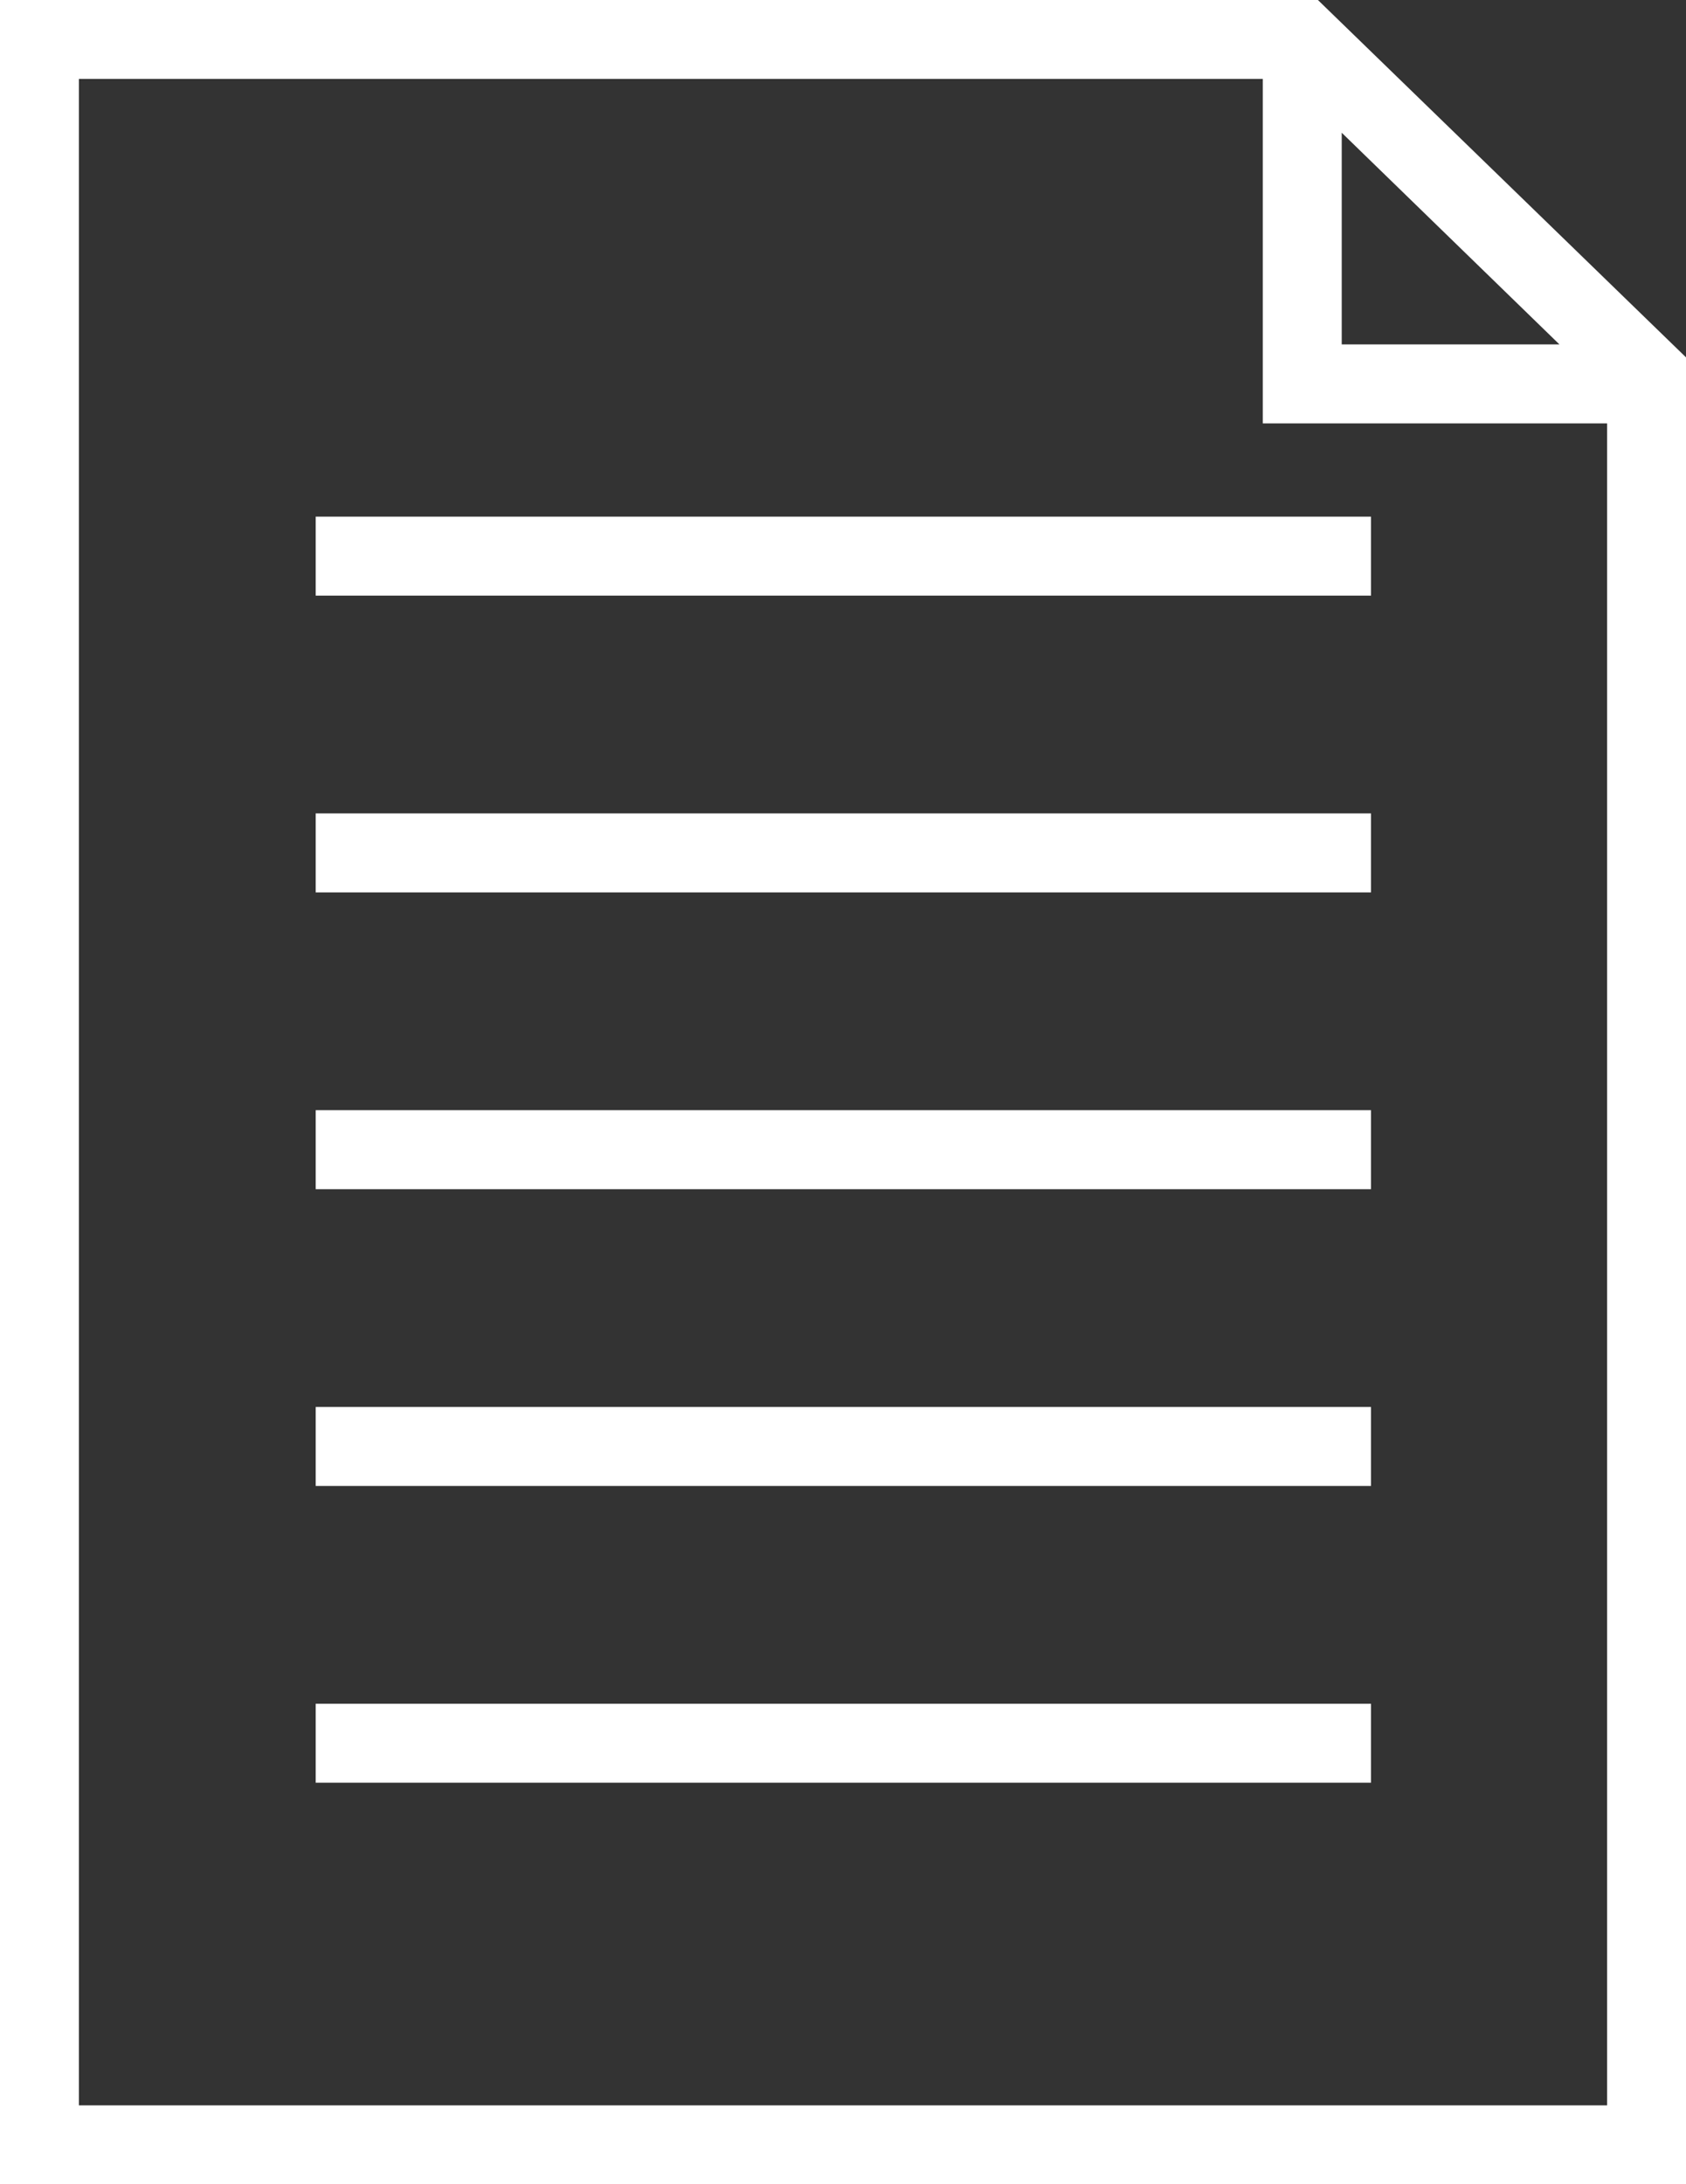 <?xml version="1.0" encoding="UTF-8"?>
<svg id="_レイヤー_1" data-name="レイヤー 1" xmlns="http://www.w3.org/2000/svg" viewBox="0 0 24.78 32.09">
  <rect x="0" y="0" width="24.78" height="32.09" fill="#333333" stroke="none"/>
  <defs>
    <style>
      .cls-1 {
        fill: #fff;
        fill-rule: evenodd;
        stroke-width: 0px;
      }
    </style>
  </defs>
  <path class="cls-1" d="M0,32.09V0h19.37l5.41,5.25v26.84H0ZM23.62,30.93V6.22h-5.06V1.16H1.16v29.77h22.46ZM22.92,5.06l-3.2-3.11v3.11h3.2ZM4.64,26.19v-1.16h15.51v1.16H4.64ZM4.64,21.83v-1.16h15.51v1.16H4.64ZM4.64,17.47v-1.16h15.51v1.16H4.64ZM4.64,13.11v-1.16h15.51v1.16H4.64ZM4.64,8.75v-1.16h15.51v1.16H4.64Z"/>
</svg>